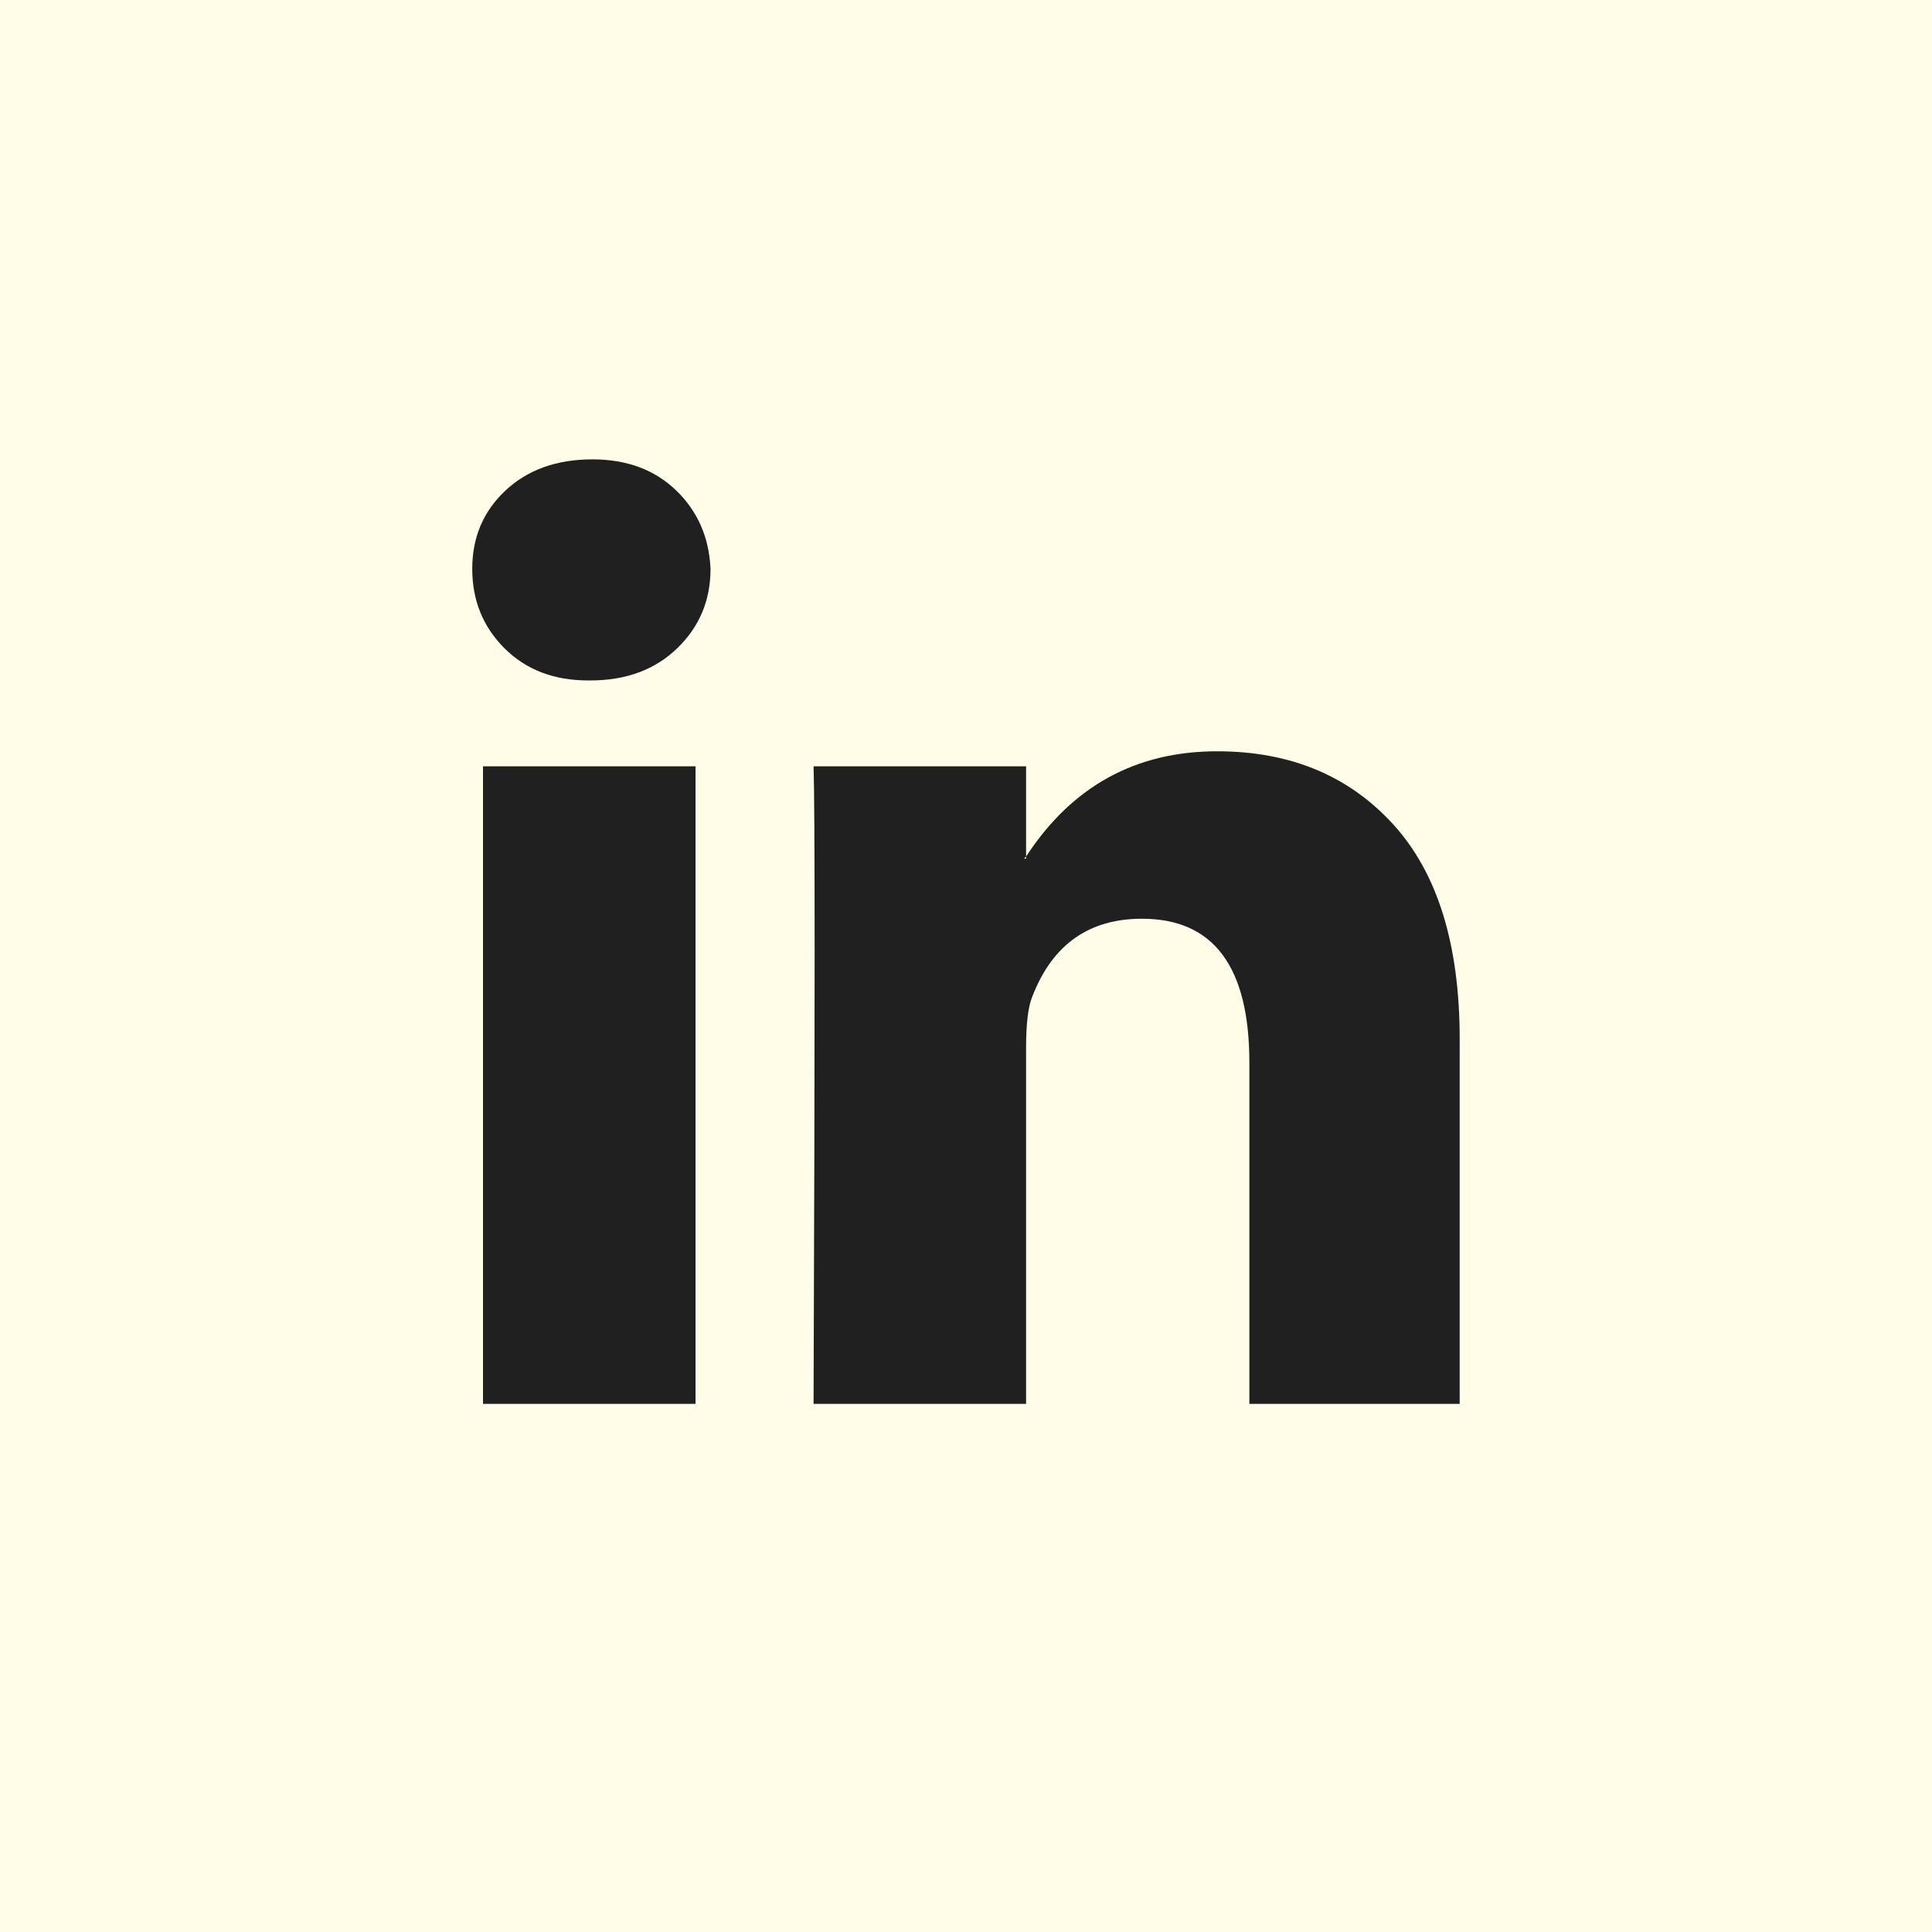 <svg width="30" height="30" viewBox="0 0 30 30" fill="none" xmlns="http://www.w3.org/2000/svg">
<rect width="30" height="30" fill="#FFFDE8"/>
<path d="M22.666 16.133V21.799H19.4V16.5C19.4 15.011 18.844 14.266 17.733 14.266C16.911 14.266 16.344 14.666 16.033 15.466C15.966 15.622 15.933 15.888 15.933 16.266V21.799H12.633C12.655 15.822 12.655 12.522 12.633 11.899H15.933V13.3L15.9 13.333H15.933V13.3C16.644 12.211 17.633 11.666 18.9 11.666C20.033 11.666 20.944 12.044 21.633 12.8C22.322 13.555 22.666 14.666 22.666 16.133ZM9.2 7.133C8.644 7.133 8.194 7.294 7.85 7.616C7.505 7.938 7.333 8.344 7.333 8.833C7.333 9.322 7.5 9.733 7.833 10.066C8.166 10.399 8.6 10.566 9.133 10.566H9.166C9.722 10.566 10.172 10.399 10.516 10.066C10.861 9.733 11.033 9.322 11.033 8.833C11.011 8.344 10.833 7.938 10.5 7.616C10.166 7.294 9.733 7.133 9.2 7.133ZM7.5 21.799H10.8V11.899H7.5V21.799Z" fill="#202020"/>
</svg>
